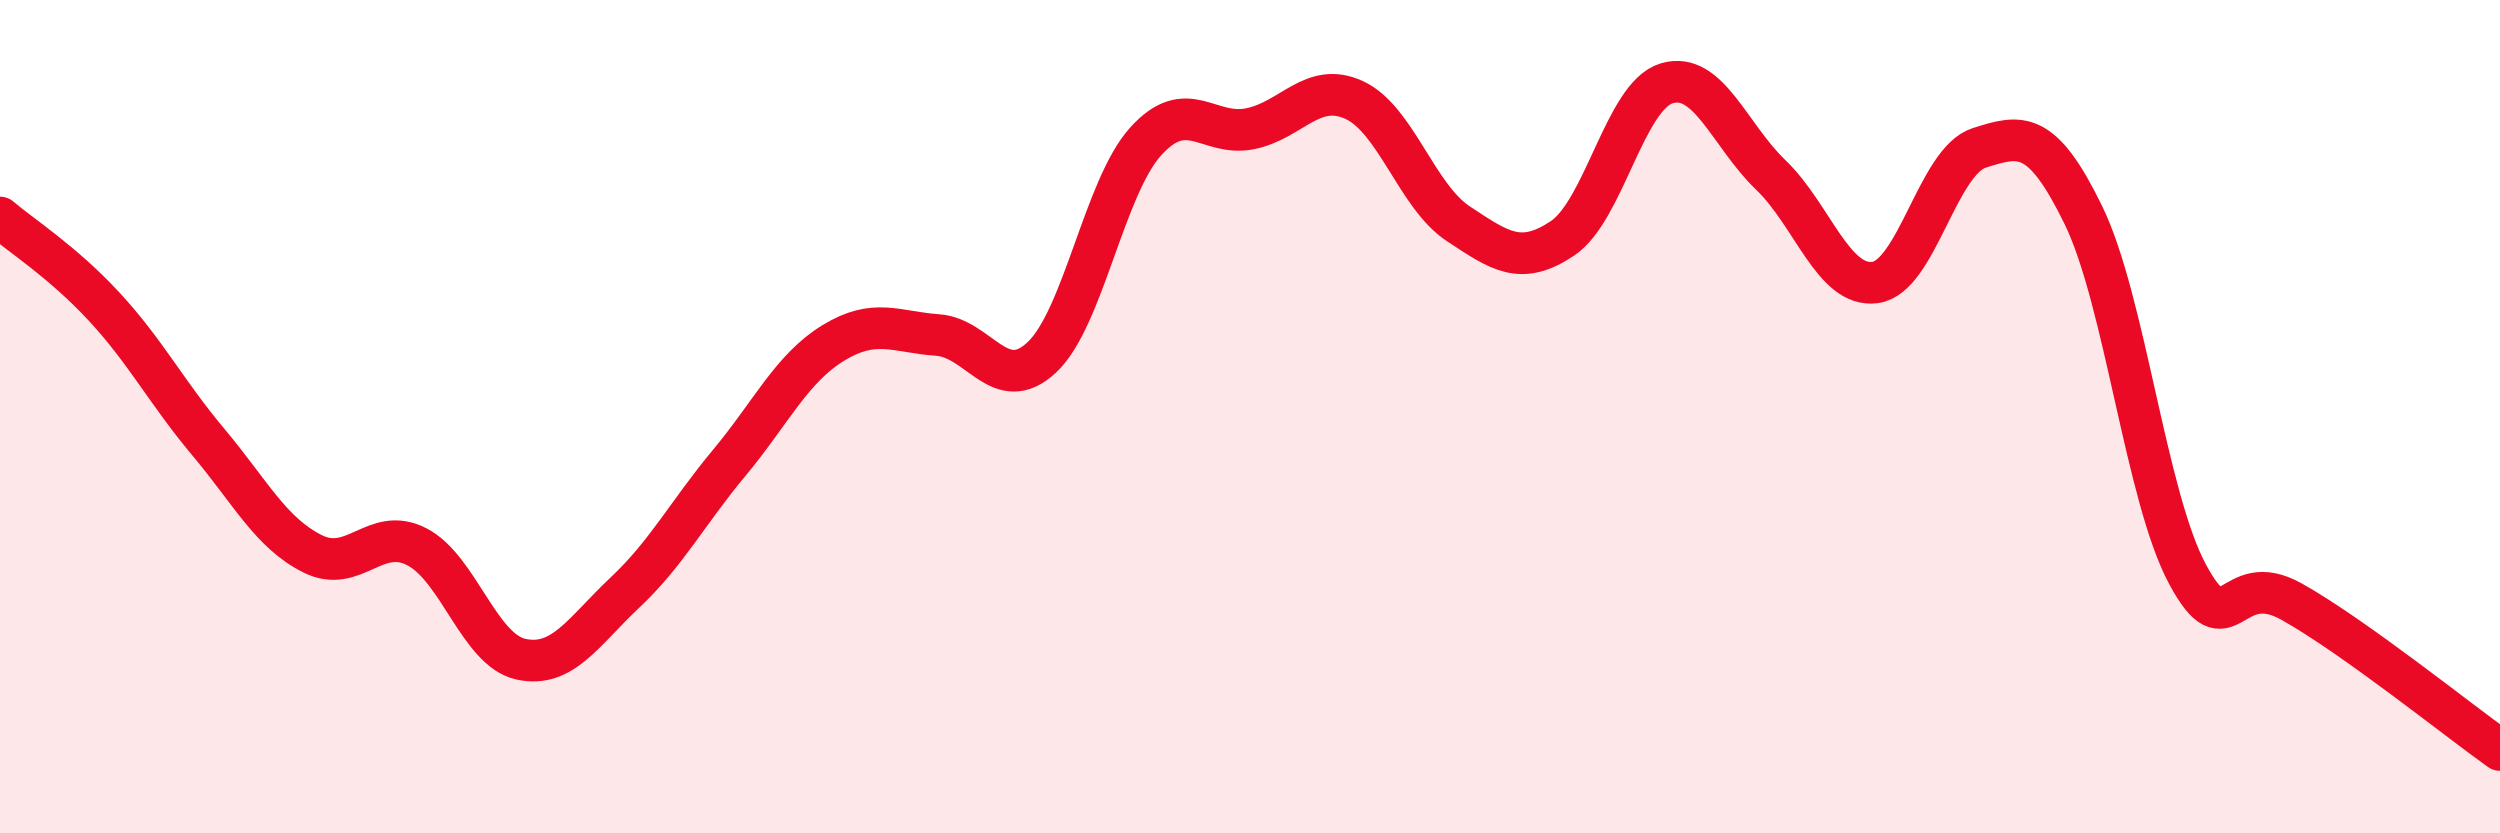 
    <svg width="60" height="20" viewBox="0 0 60 20" xmlns="http://www.w3.org/2000/svg">
      <path
        d="M 0,5.22 C 0.5,5.65 1.5,6.28 2.5,7.36 C 3.5,8.44 4,9.42 5,10.61 C 6,11.8 6.5,12.79 7.5,13.29 C 8.5,13.79 9,12.61 10,13.12 C 11,13.63 11.5,15.6 12.5,15.82 C 13.5,16.04 14,15.16 15,14.22 C 16,13.28 16.5,12.31 17.5,11.11 C 18.5,9.91 19,8.84 20,8.23 C 21,7.62 21.5,7.97 22.5,8.04 C 23.5,8.11 24,9.51 25,8.58 C 26,7.65 26.5,4.49 27.5,3.39 C 28.5,2.29 29,3.29 30,3.09 C 31,2.89 31.5,1.94 32.5,2.4 C 33.5,2.86 34,4.71 35,5.37 C 36,6.03 36.5,6.39 37.5,5.72 C 38.5,5.05 39,2.3 40,2 C 41,1.7 41.5,3.24 42.5,4.2 C 43.5,5.16 44,6.91 45,6.78 C 46,6.65 46.5,3.87 47.5,3.55 C 48.5,3.23 49,3.11 50,5.16 C 51,7.21 51.5,11.92 52.5,13.78 C 53.5,15.64 53.5,13.6 55,14.44 C 56.5,15.28 59,17.29 60,18L60 20L0 20Z"
        fill="#EB0A25"
        opacity="0.1"
        stroke-linecap="round"
        stroke-linejoin="round"
      />
      <path
        d="M 0,5.22 C 0.5,5.65 1.5,6.28 2.5,7.36 C 3.5,8.44 4,9.42 5,10.61 C 6,11.8 6.5,12.79 7.5,13.29 C 8.5,13.79 9,12.61 10,13.12 C 11,13.63 11.5,15.6 12.5,15.82 C 13.5,16.04 14,15.16 15,14.22 C 16,13.28 16.5,12.31 17.5,11.11 C 18.5,9.91 19,8.84 20,8.23 C 21,7.62 21.5,7.97 22.5,8.04 C 23.5,8.11 24,9.51 25,8.58 C 26,7.65 26.5,4.49 27.5,3.39 C 28.5,2.29 29,3.29 30,3.09 C 31,2.89 31.5,1.94 32.5,2.4 C 33.5,2.86 34,4.71 35,5.37 C 36,6.03 36.5,6.39 37.5,5.72 C 38.5,5.05 39,2.3 40,2 C 41,1.7 41.5,3.24 42.5,4.2 C 43.5,5.16 44,6.91 45,6.78 C 46,6.65 46.5,3.87 47.5,3.55 C 48.5,3.23 49,3.11 50,5.16 C 51,7.21 51.5,11.92 52.5,13.78 C 53.5,15.64 53.5,13.6 55,14.44 C 56.5,15.28 59,17.29 60,18"
        stroke="#EB0A25"
        stroke-width="1"
        fill="none"
        stroke-linecap="round"
        stroke-linejoin="round"
      />
    </svg>
  